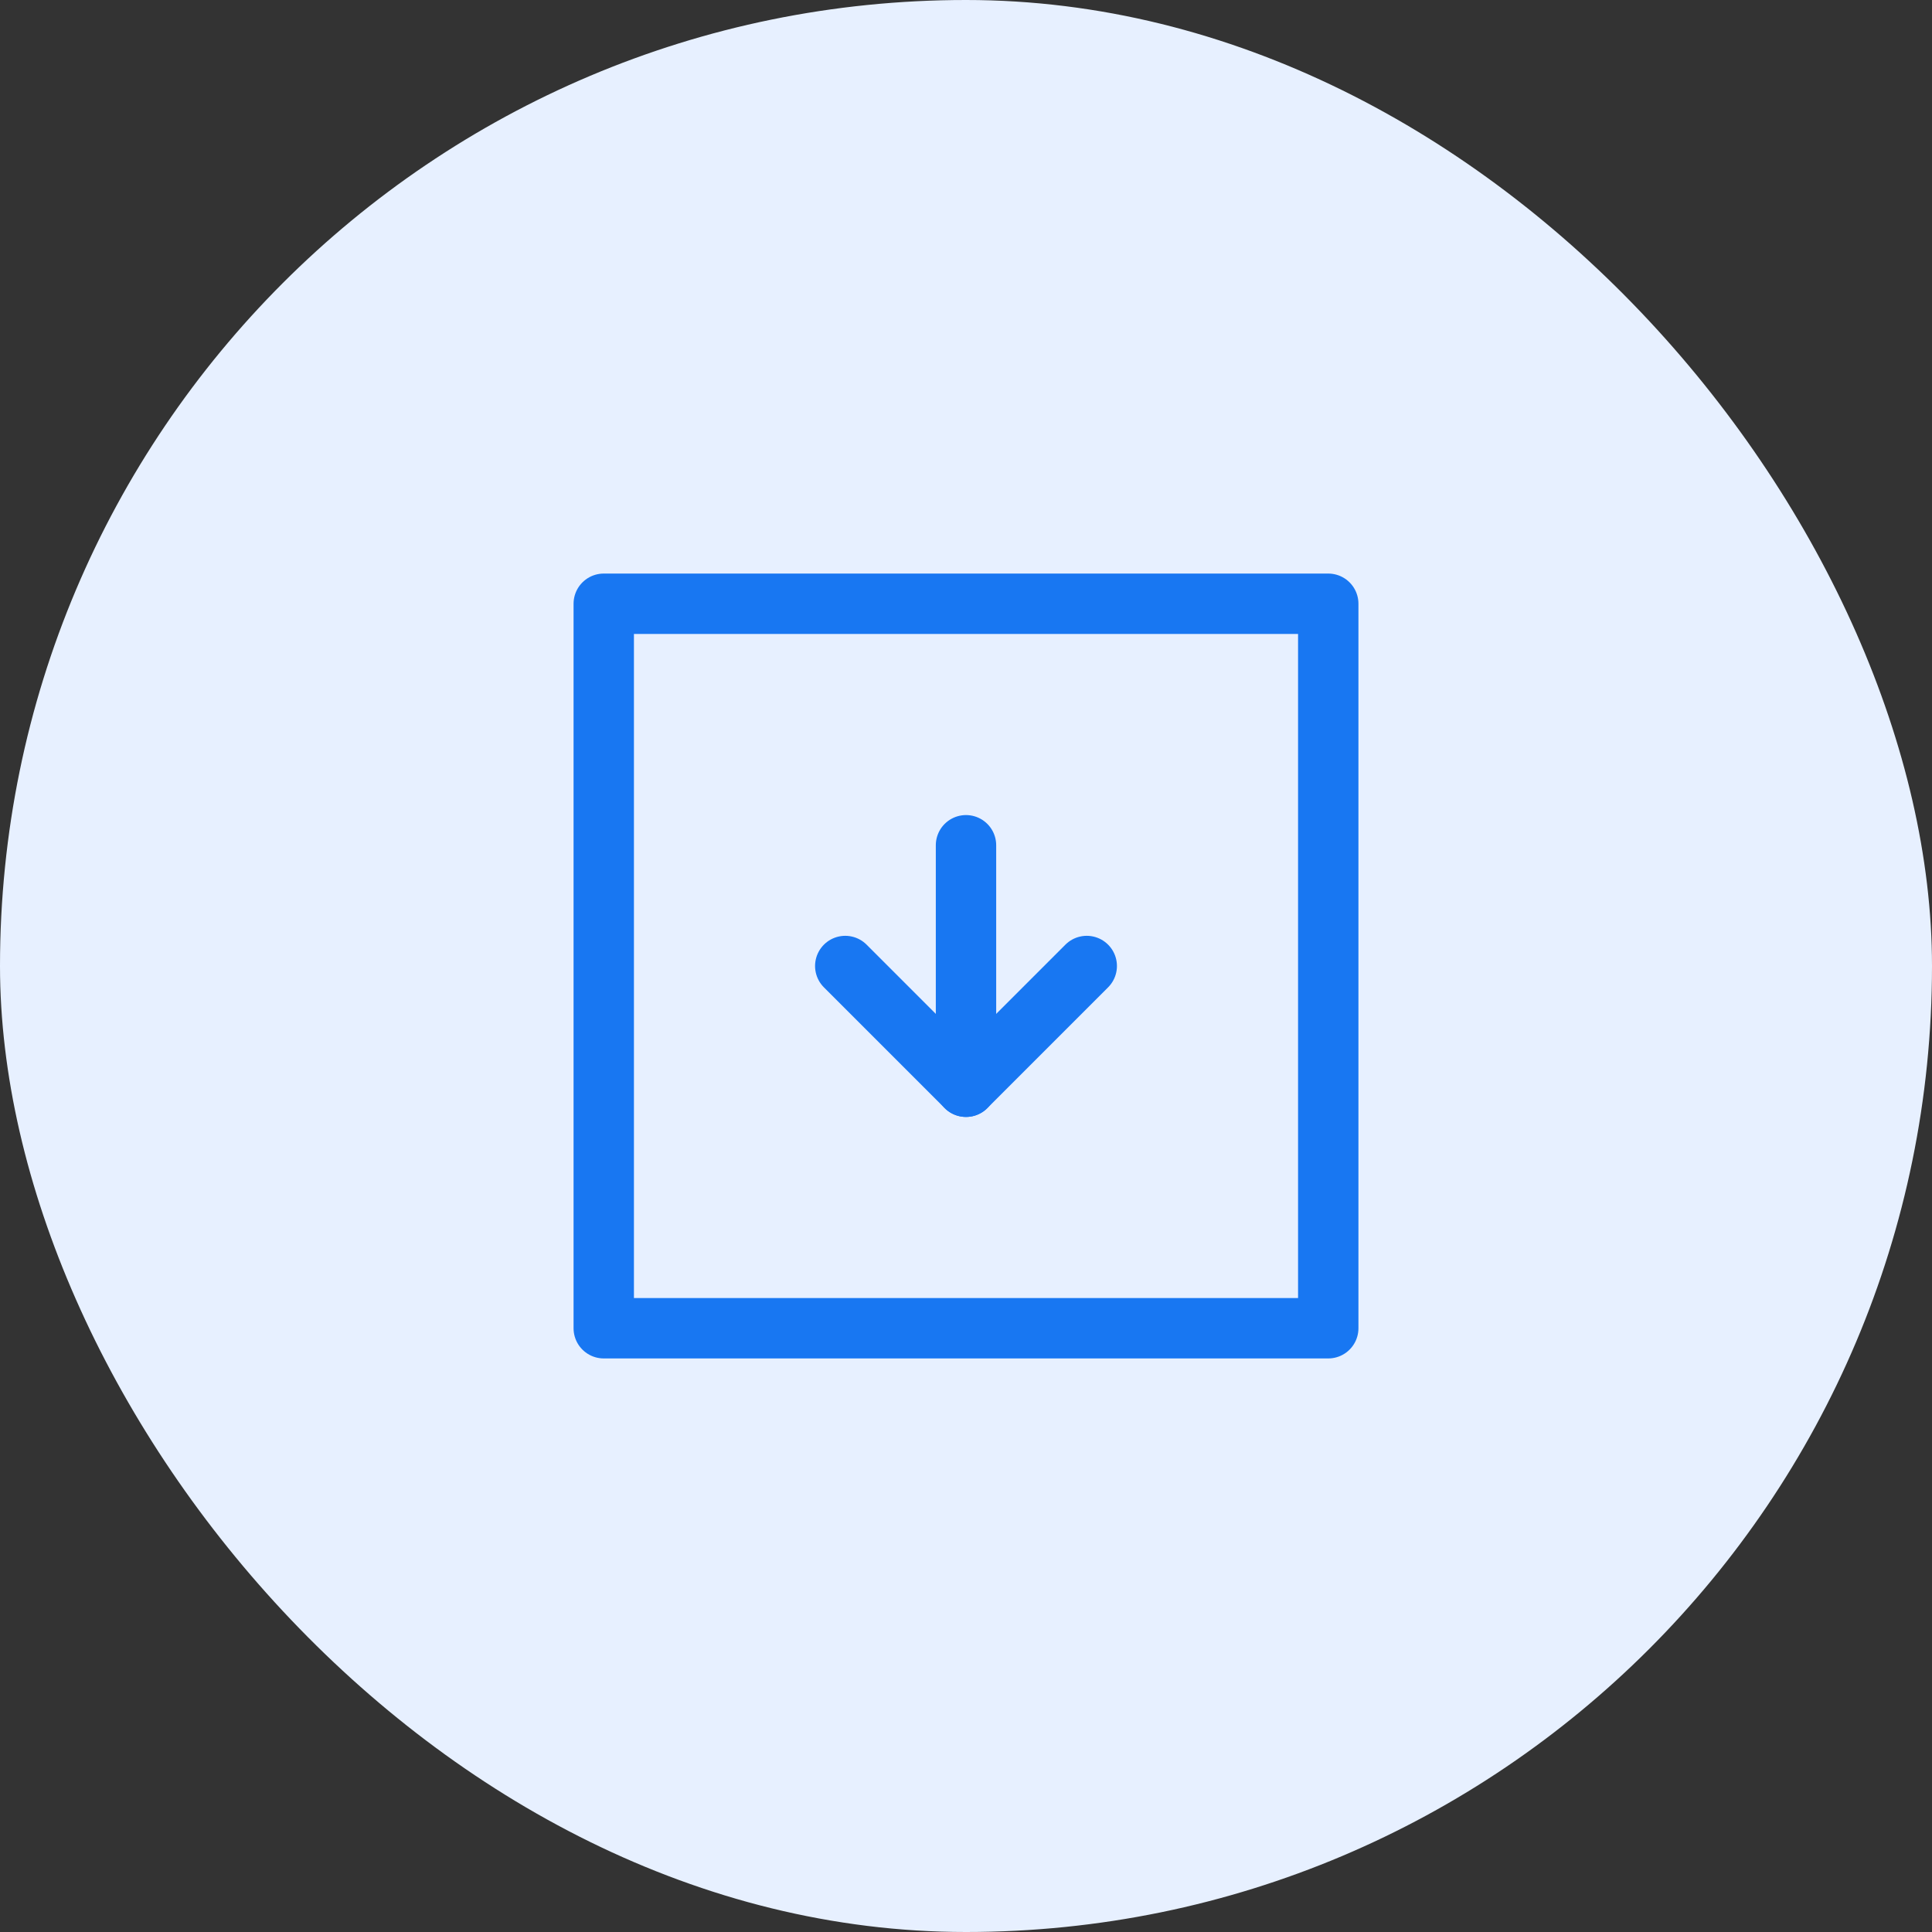 <svg width="64" height="64" viewBox="0 0 64 64" fill="none" xmlns="http://www.w3.org/2000/svg">
  <rect x="0" y="0" width="64" height="64" fill="#333333" stroke="none"/>
  <rect width="64" height="64" rx="32" fill="#E7F0FF"/>
  <path d="M44 20H20V44H44V20Z" stroke="#1877F2" stroke-width="2" stroke-linecap="round" stroke-linejoin="round"/>
  <path d="M28 32L32 36L36 32" stroke="#1877F2" stroke-width="2" stroke-linecap="round" stroke-linejoin="round"/>
  <path d="M32 28V36" stroke="#1877F2" stroke-width="2" stroke-linecap="round" stroke-linejoin="round"/>
</svg>